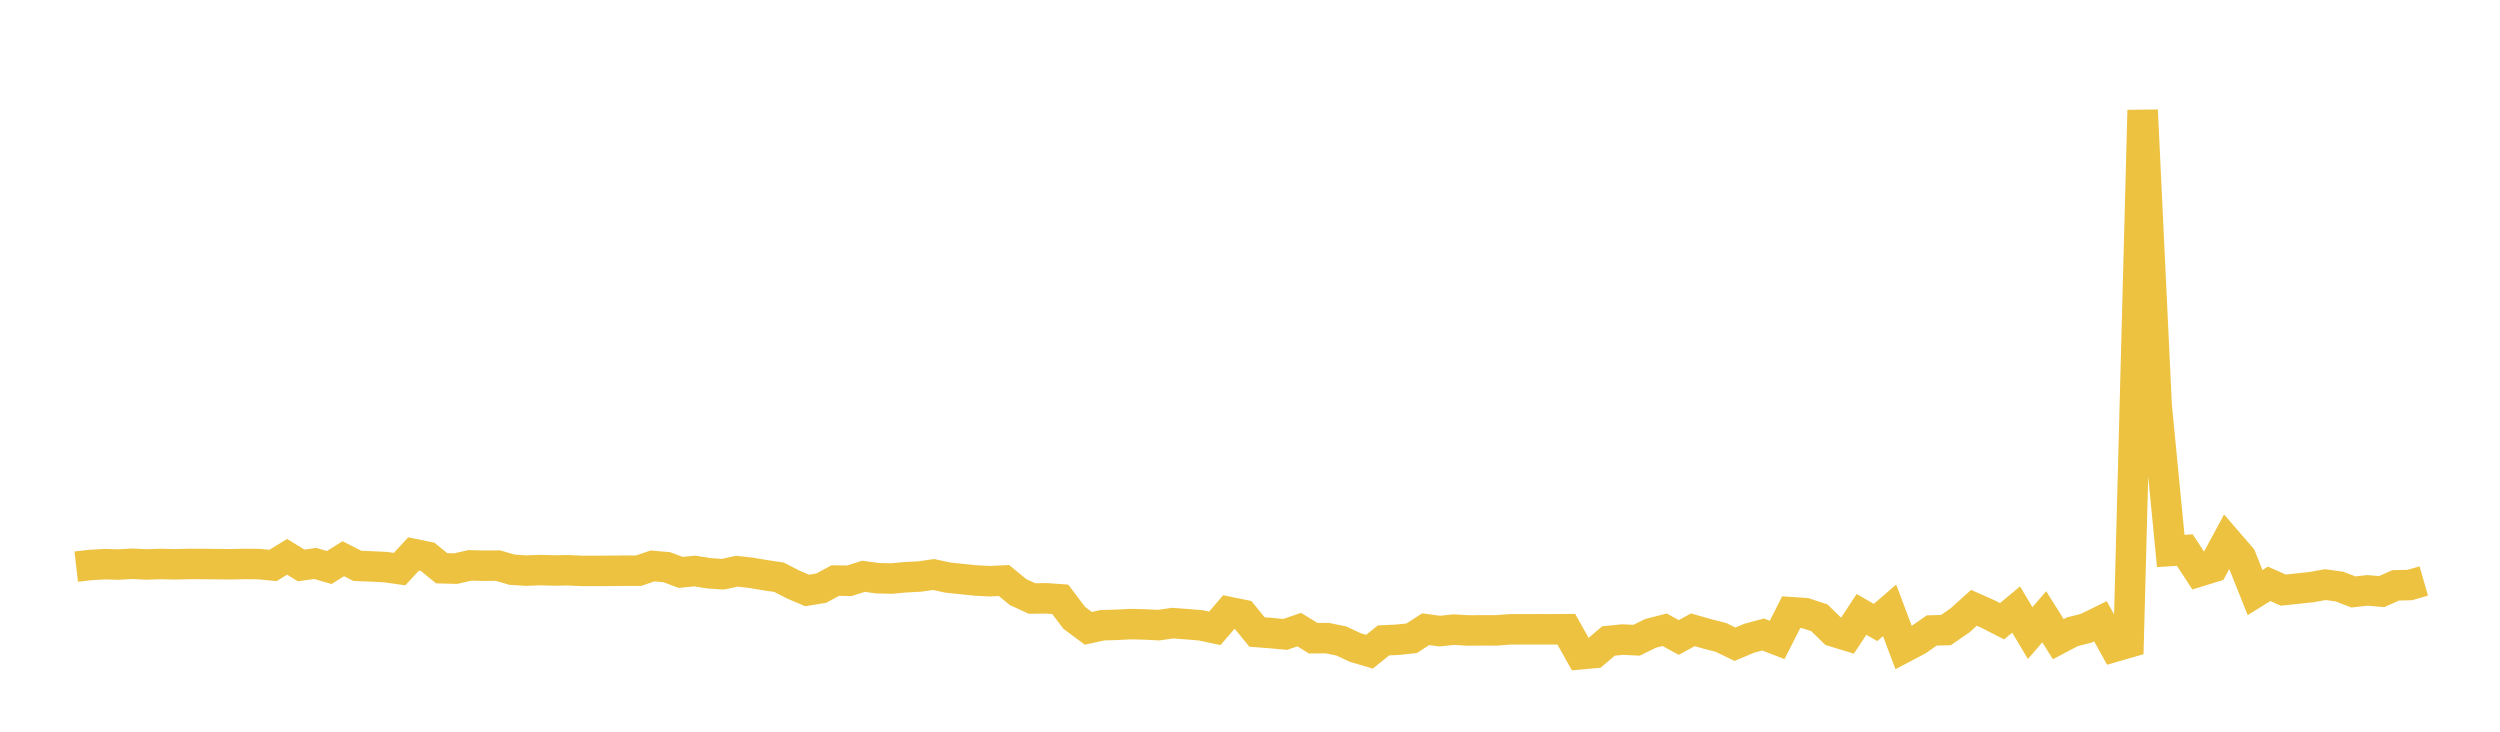 <svg width="164" height="48" xmlns="http://www.w3.org/2000/svg" xmlns:xlink="http://www.w3.org/1999/xlink"><path fill="none" stroke="rgb(237,194,64)" stroke-width="2" d="M5,37.171L5.922,37.065L6.844,37.009L7.766,37.035L8.689,36.983L9.611,37.029L10.533,36.997L11.455,37.02L12.377,36.996L13.299,36.998L14.222,37.007L15.144,37.016L16.066,36.995L16.988,37.004L17.91,37.094L18.832,36.527L19.754,37.093L20.677,36.963L21.599,37.227L22.521,36.651L23.443,37.121L24.365,37.156L25.287,37.203L26.21,37.334L27.132,36.34L28.054,36.53L28.976,37.278L29.898,37.3L30.82,37.09L31.743,37.11L32.665,37.104L33.587,37.373L34.509,37.431L35.431,37.398L36.353,37.424L37.275,37.41L38.198,37.452L39.12,37.452L40.042,37.447L40.964,37.438L41.886,37.438L42.808,37.125L43.731,37.207L44.653,37.549L45.575,37.457L46.497,37.606L47.419,37.67L48.341,37.471L49.263,37.575L50.186,37.731L51.108,37.869L52.03,38.344L52.952,38.735L53.874,38.582L54.796,38.085L55.719,38.099L56.641,37.804L57.563,37.931L58.485,37.952L59.407,37.867L60.329,37.819L61.251,37.687L62.174,37.89L63.096,37.987L64.018,38.08L64.94,38.128L65.862,38.082L66.784,38.84L67.707,39.264L68.629,39.25L69.551,39.313L70.473,40.533L71.395,41.219L72.317,41.015L73.24,40.989L74.162,40.942L75.084,40.963L76.006,41.009L76.928,40.878L77.85,40.946L78.772,41.023L79.695,41.217L80.617,40.144L81.539,40.332L82.461,41.46L83.383,41.531L84.305,41.618L85.228,41.301L86.15,41.868L87.072,41.861L87.994,42.049L88.916,42.482L89.838,42.752L90.76,42.009L91.683,41.967L92.605,41.871L93.527,41.276L94.449,41.401L95.371,41.302L96.293,41.359L97.216,41.352L98.138,41.354L99.06,41.285L99.982,41.282L100.904,41.28L101.826,41.282L102.749,41.276L103.671,42.921L104.593,42.837L105.515,42.049L106.437,41.956L107.359,42L108.281,41.546L109.204,41.313L110.126,41.82L111.048,41.315L111.97,41.575L112.892,41.815L113.814,42.259L114.737,41.873L115.659,41.624L116.581,41.979L117.503,40.16L118.425,40.222L119.347,40.523L120.269,41.424L121.192,41.706L122.114,40.303L123.036,40.836L123.958,40.04L124.88,42.486L125.802,42L126.725,41.358L127.647,41.335L128.569,40.703L129.491,39.873L130.413,40.281L131.335,40.754L132.257,39.985L133.18,41.529L134.102,40.461L135.024,41.929L135.946,41.443L136.868,41.208L137.79,40.753L138.713,42.425L139.635,42.158L140.557,7.229L141.479,26.633L142.401,36.143L143.323,36.084L144.246,37.493L145.168,37.208L146.09,35.5L147.012,36.567L147.934,38.873L148.856,38.299L149.778,38.711L150.701,38.614L151.623,38.516L152.545,38.351L153.467,38.48L154.389,38.833L155.311,38.729L156.234,38.809L157.156,38.399L158.078,38.378L159,38.113"></path></svg>